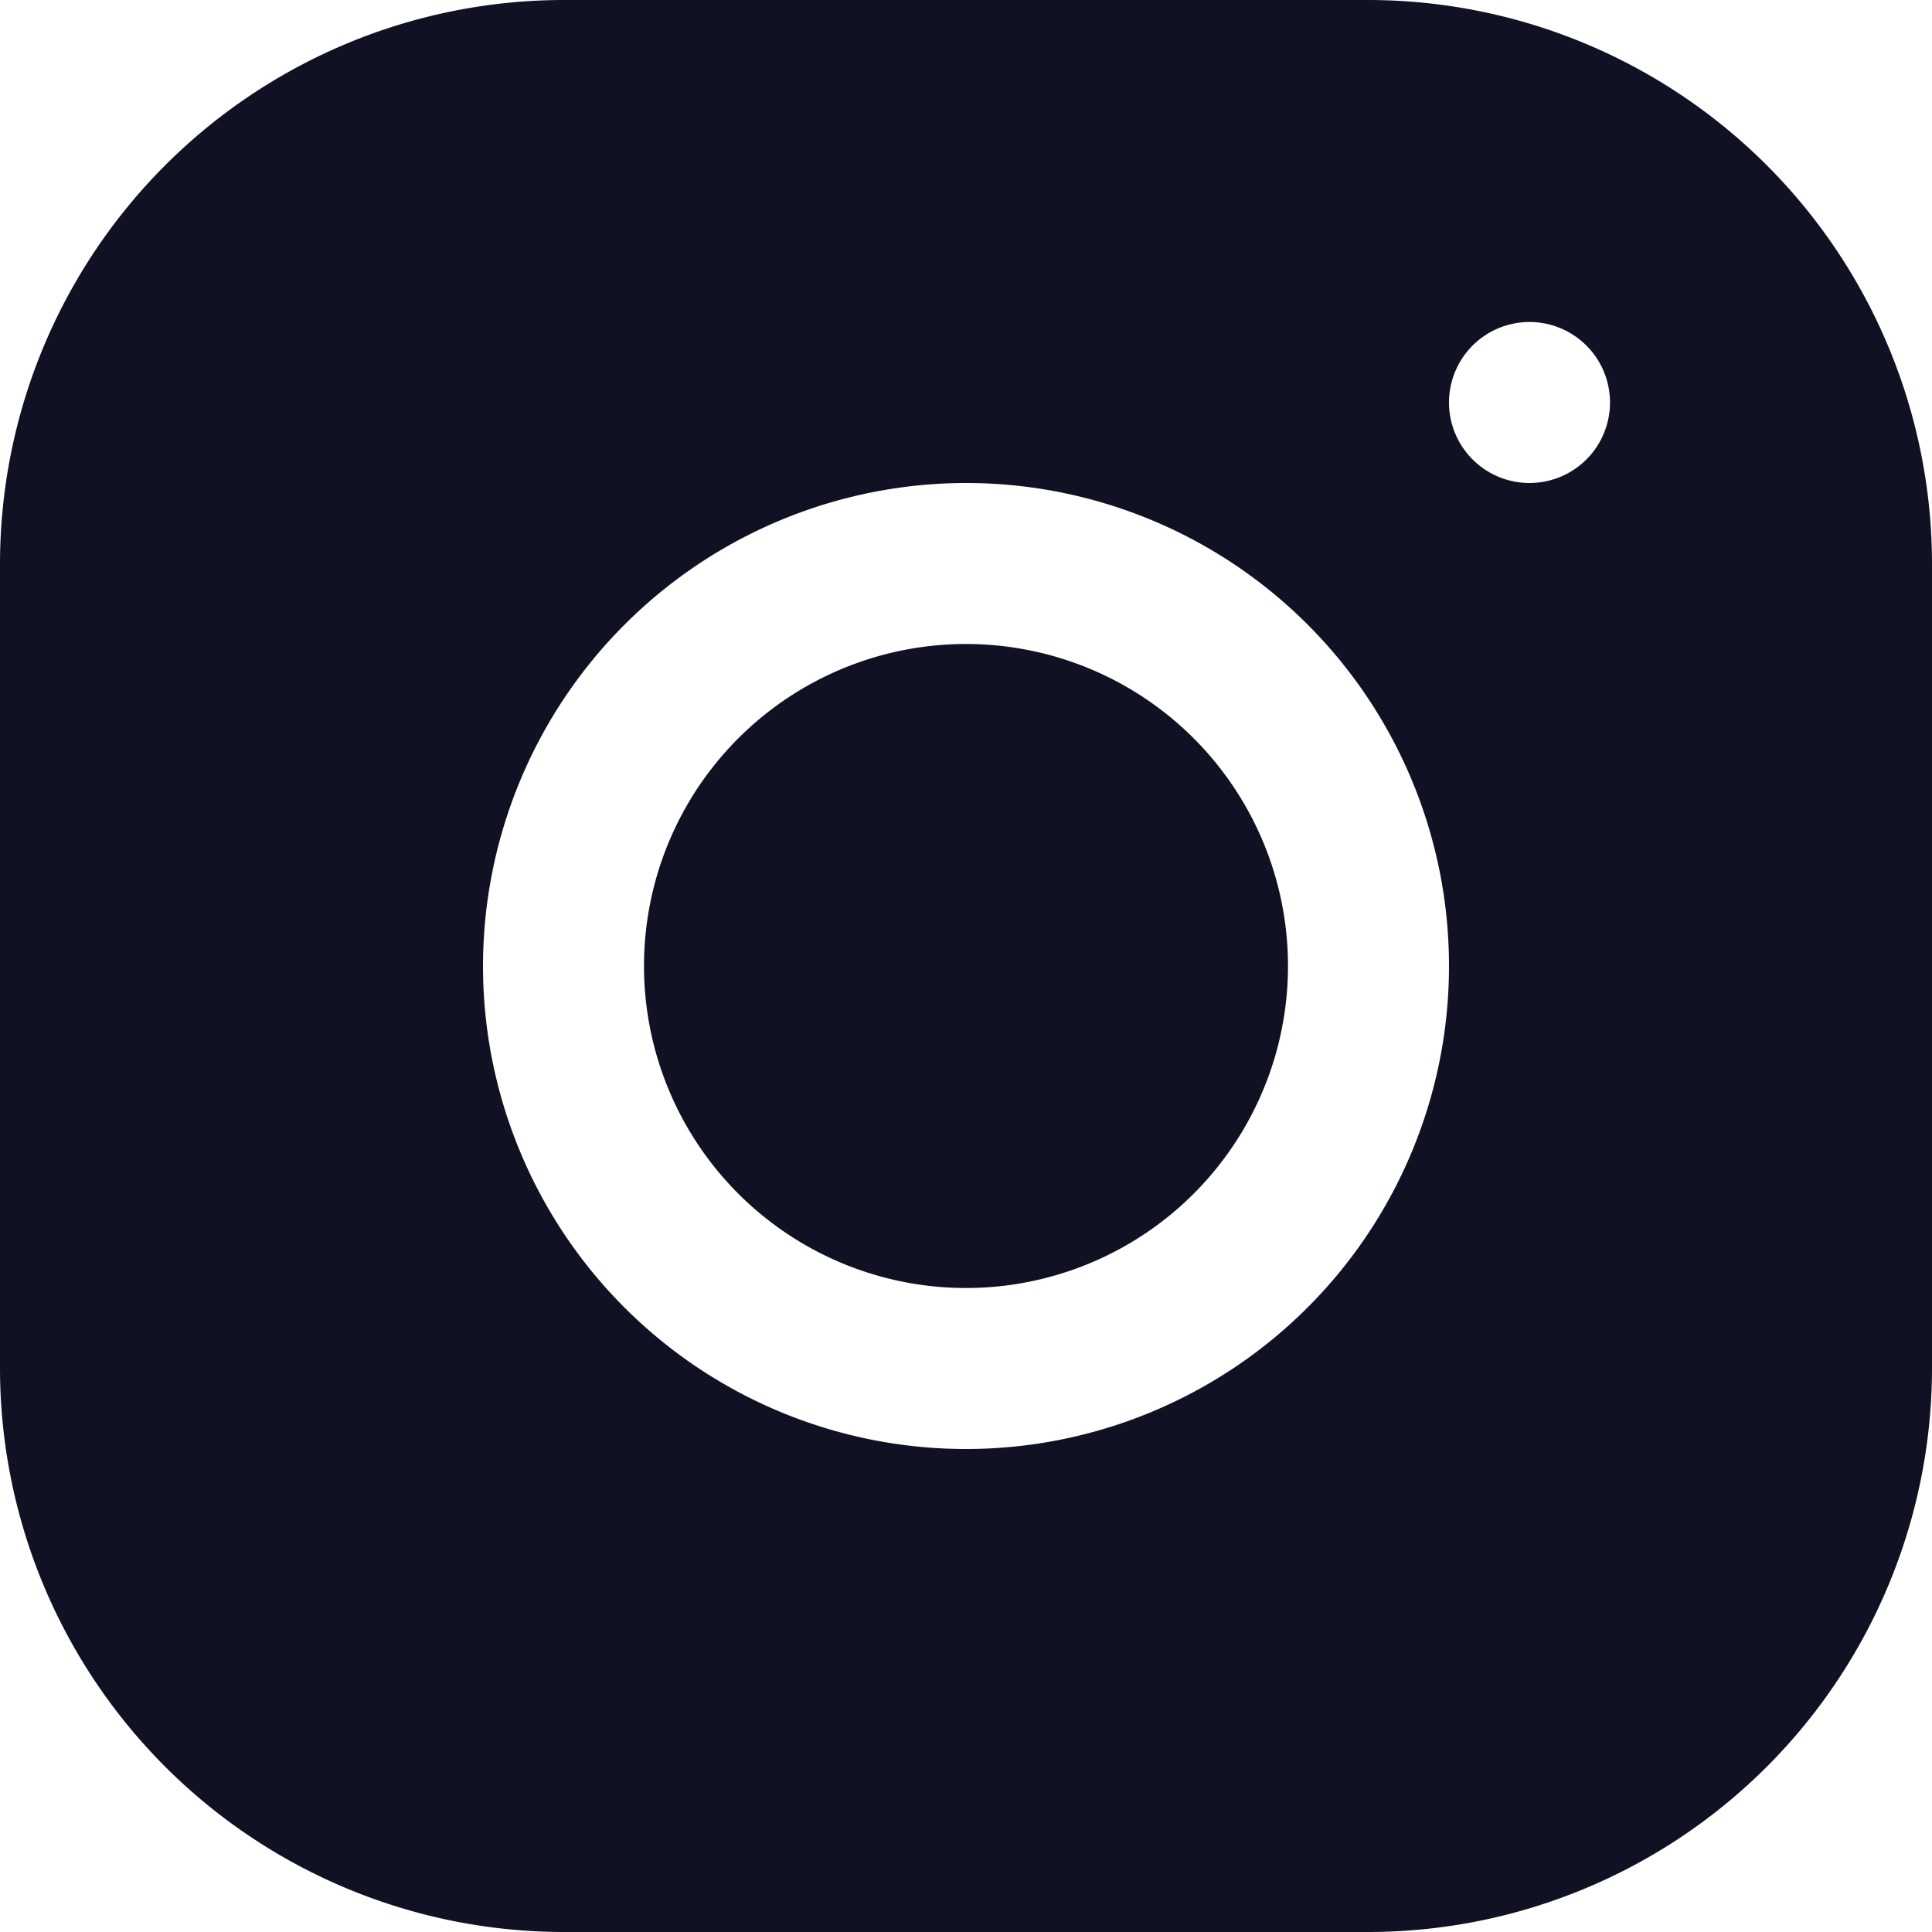 <svg xmlns="http://www.w3.org/2000/svg" width="24" height="24" viewBox="0 0 24 24">
  <path id="instaLogo" d="M10,3a7.008,7.008,0,0,0-7,7V20a7.008,7.008,0,0,0,7,7H20a7.008,7.008,0,0,0,7-7V10a7.008,7.008,0,0,0-7-7ZM22,7a1,1,0,1,1-1,1A1,1,0,0,1,22,7ZM15,9a6,6,0,1,1-6,6A6.006,6.006,0,0,1,15,9Zm0,2a4,4,0,1,0,4,4,4,4,0,0,0-4-4Z" transform="translate(-3 -3)" fill="#101223"/>
</svg>
